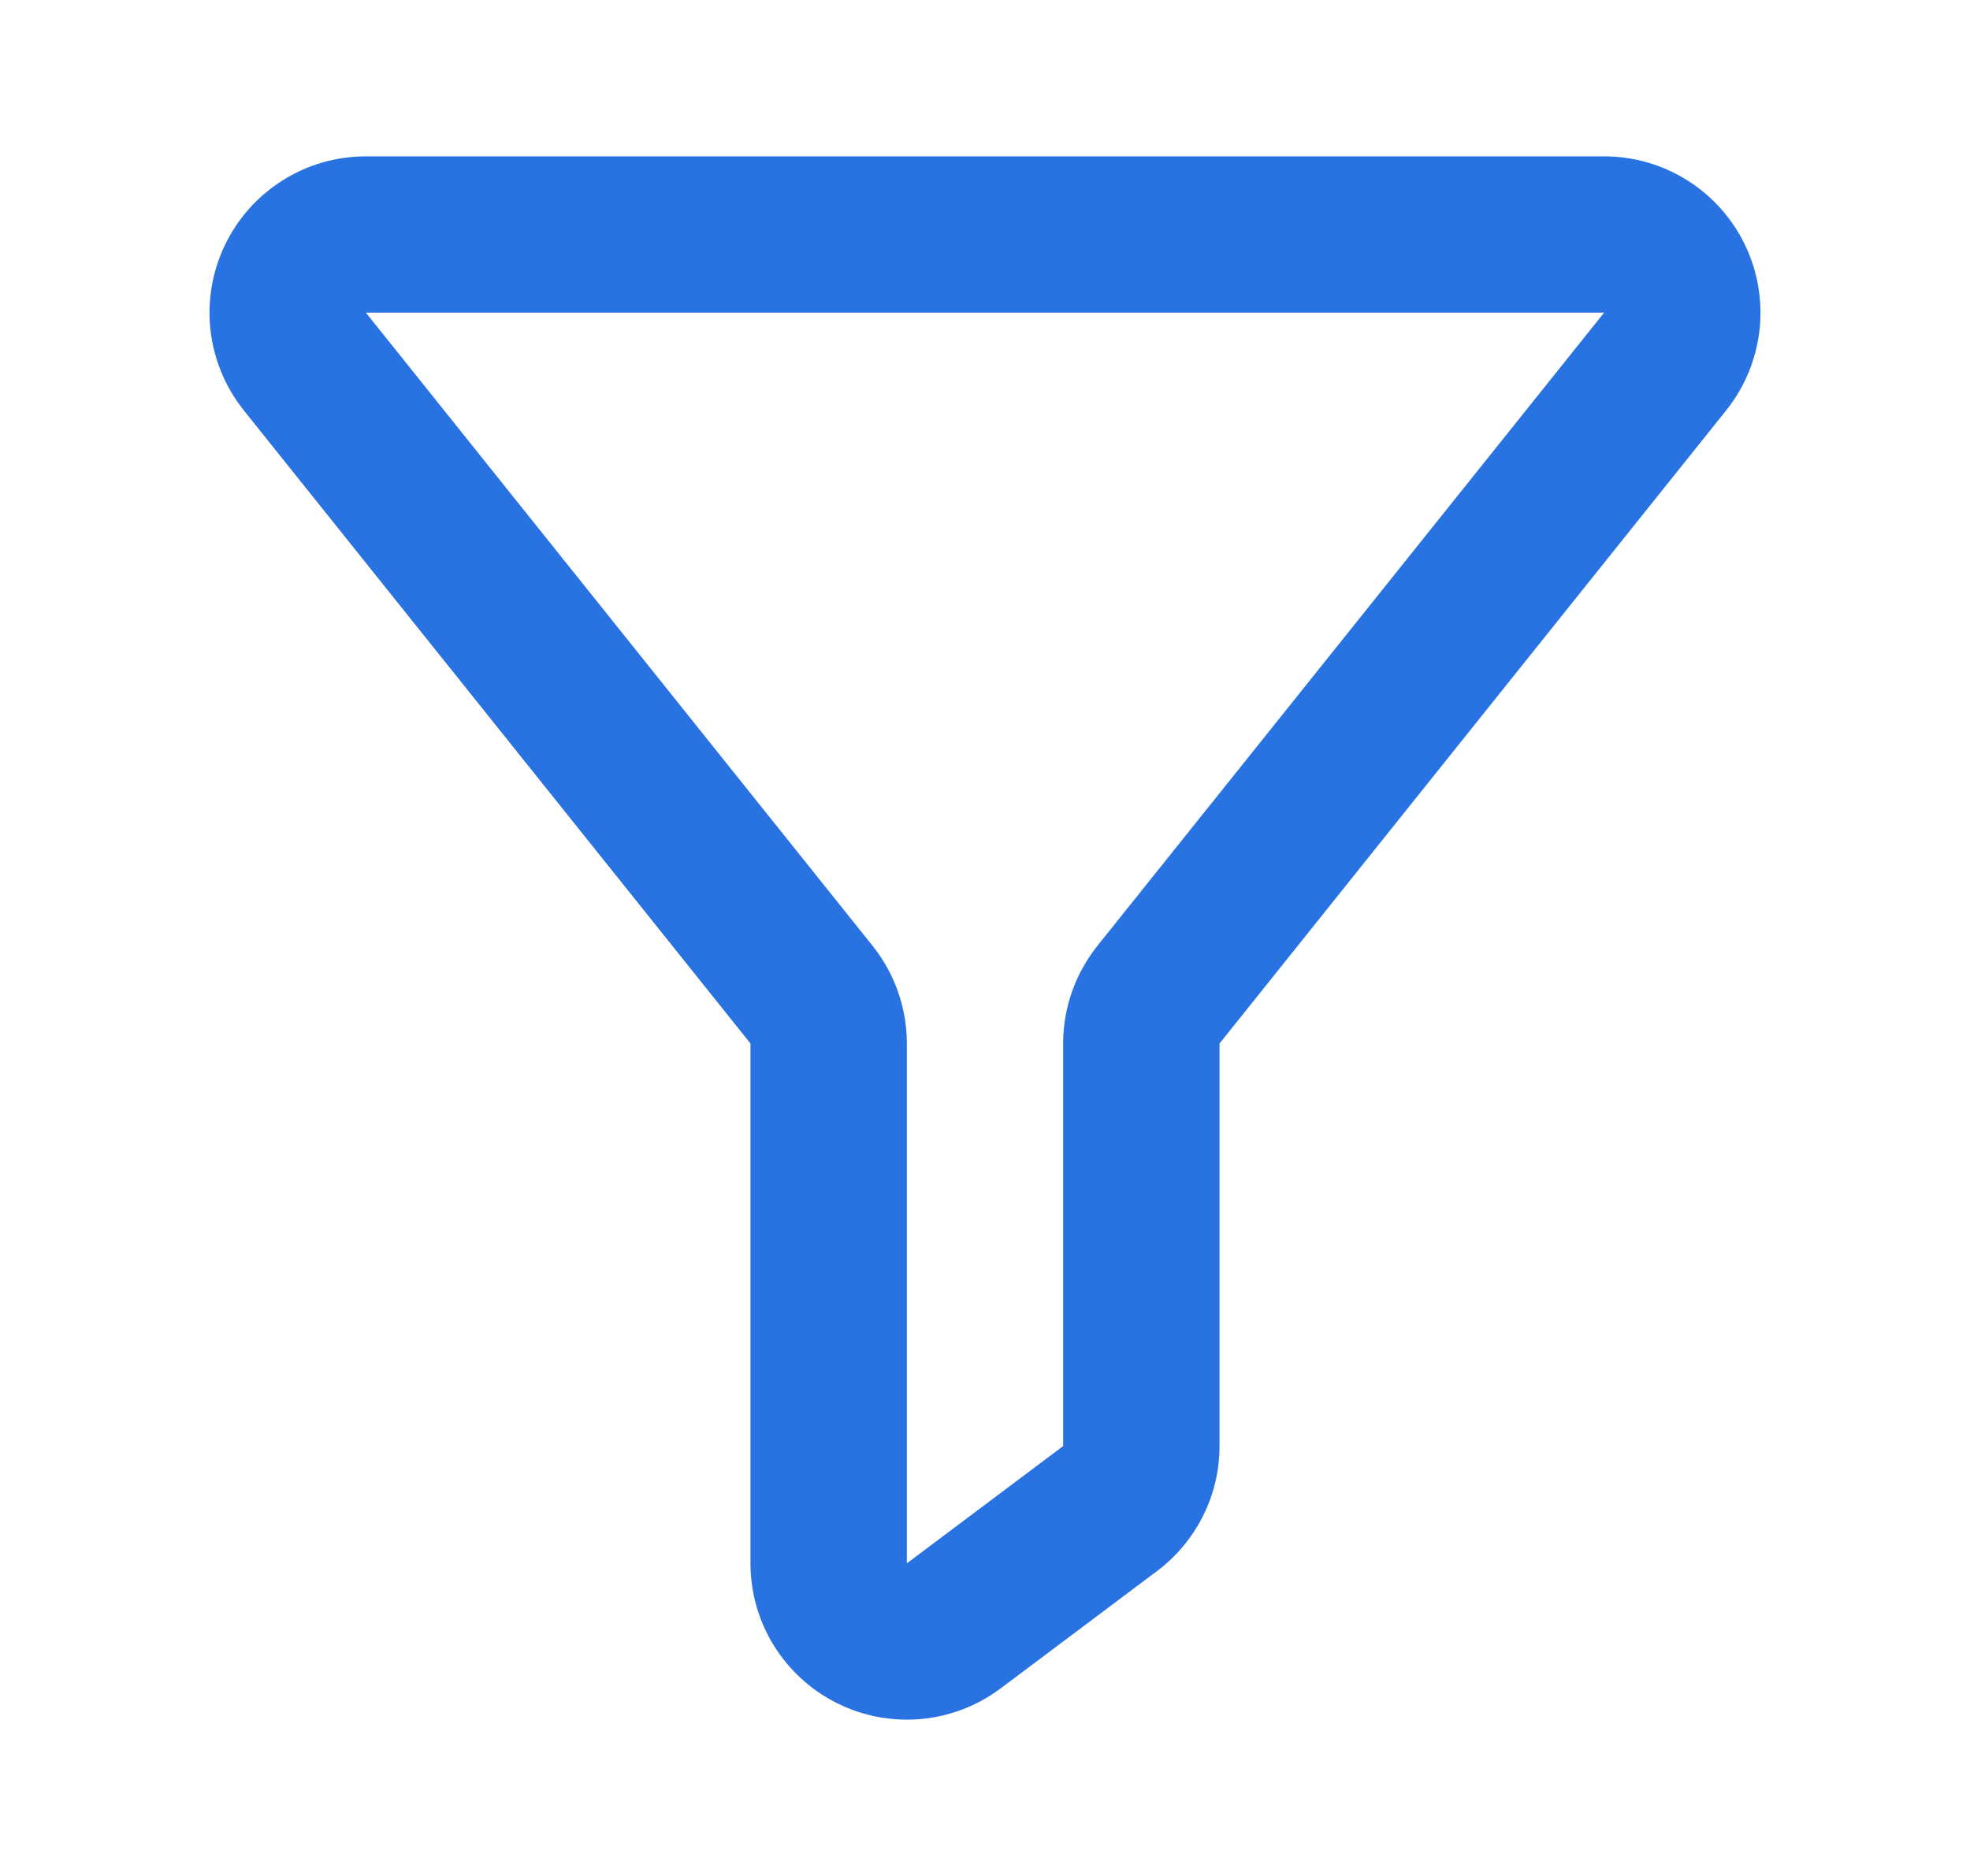 <svg width="21" height="20" viewBox="0 0 21 20" fill="none" xmlns="http://www.w3.org/2000/svg">
<g id="filter">
<path id="Vector" d="M3.9 3.333L9.302 10.084C9.538 10.38 9.667 10.747 9.667 11.126V16.667L11.333 15.417V11.125C11.333 10.747 11.462 10.38 11.698 10.084L17.1 3.333H3.9ZM3.9 1.667H17.1C17.414 1.667 17.721 1.755 17.987 1.923C18.253 2.09 18.466 2.329 18.602 2.612C18.738 2.895 18.791 3.21 18.756 3.522C18.72 3.834 18.597 4.13 18.401 4.375L13 11.125V15.417C13 15.675 12.94 15.931 12.824 16.162C12.708 16.393 12.54 16.595 12.333 16.75L10.667 18C10.419 18.186 10.125 18.299 9.816 18.327C9.508 18.354 9.198 18.296 8.921 18.157C8.644 18.019 8.412 17.806 8.249 17.543C8.086 17.28 8 16.976 8 16.667V11.125L2.599 4.375C2.403 4.13 2.28 3.834 2.244 3.522C2.209 3.21 2.262 2.895 2.398 2.612C2.534 2.329 2.747 2.09 3.013 1.923C3.278 1.755 3.586 1.667 3.9 1.667Z" fill="#2872E2"/>
</g>
</svg>
